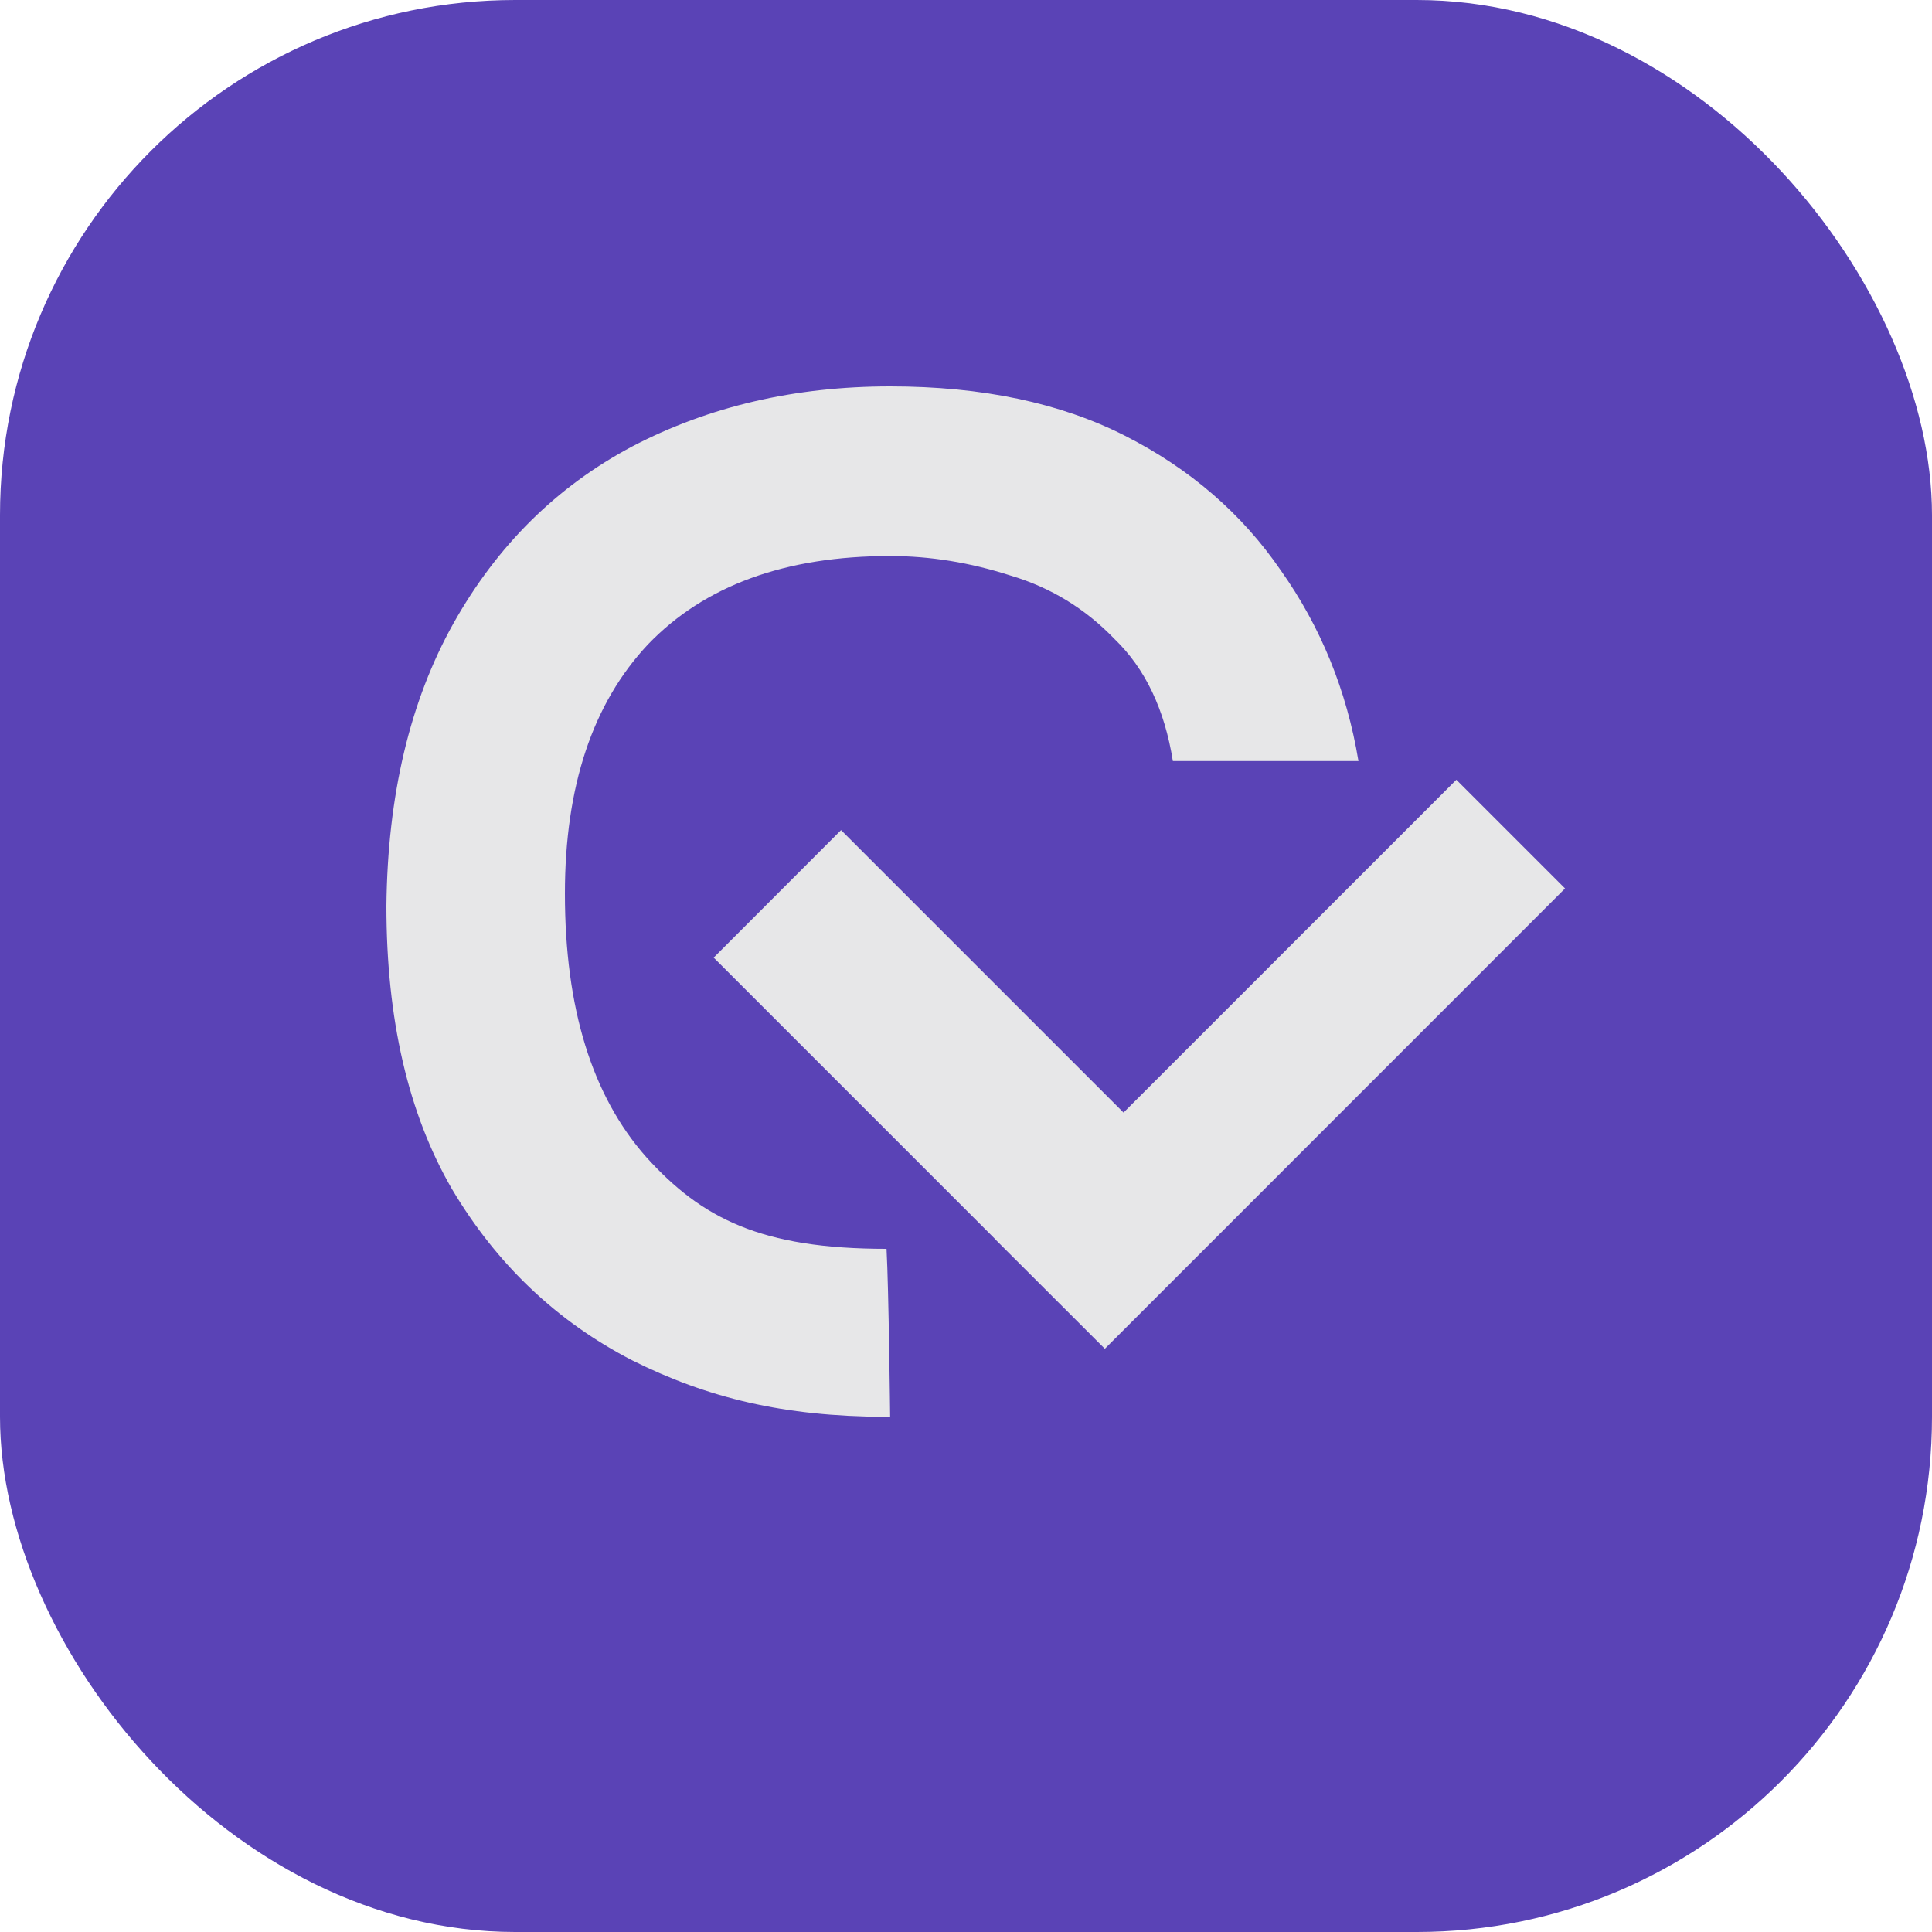 <svg width="15" height="15" viewBox="0 0 15 15" fill="none" xmlns="http://www.w3.org/2000/svg">
<rect width="15" height="15" rx="4" fill="#5A43B6"/>
<path d="M8.529 10.423L5.541 7.435L6.53 6.445L9.519 9.434L8.529 10.423ZM8.578 10.472L7.733 9.628L11.307 6.054L12.151 6.898L8.578 10.472Z" fill="#E7E7E8"/>
<path d="M6.87 11C6.084 10.997 5.493 10.854 4.907 10.561C4.322 10.259 3.855 9.815 3.508 9.23C3.169 8.644 3 7.913 3 7.034C3.009 6.174 3.183 5.443 3.521 4.839C3.86 4.235 4.322 3.778 4.907 3.467C5.502 3.156 6.17 3 6.911 3C7.624 3 8.233 3.128 8.736 3.384C9.239 3.64 9.642 3.988 9.943 4.427C10.254 4.866 10.456 5.36 10.547 5.909H9.106C9.042 5.507 8.891 5.191 8.654 4.962C8.425 4.724 8.155 4.56 7.844 4.468C7.533 4.368 7.222 4.317 6.911 4.317C6.097 4.317 5.47 4.546 5.031 5.003C4.601 5.461 4.386 6.106 4.386 6.938C4.386 7.826 4.596 8.507 5.017 8.983C5.447 9.459 5.907 9.696 6.883 9.696C6.9 10.002 6.911 11 6.911 11C6.911 11 6.886 11 6.87 11Z" fill="#E7E7E8"/>
</svg>
